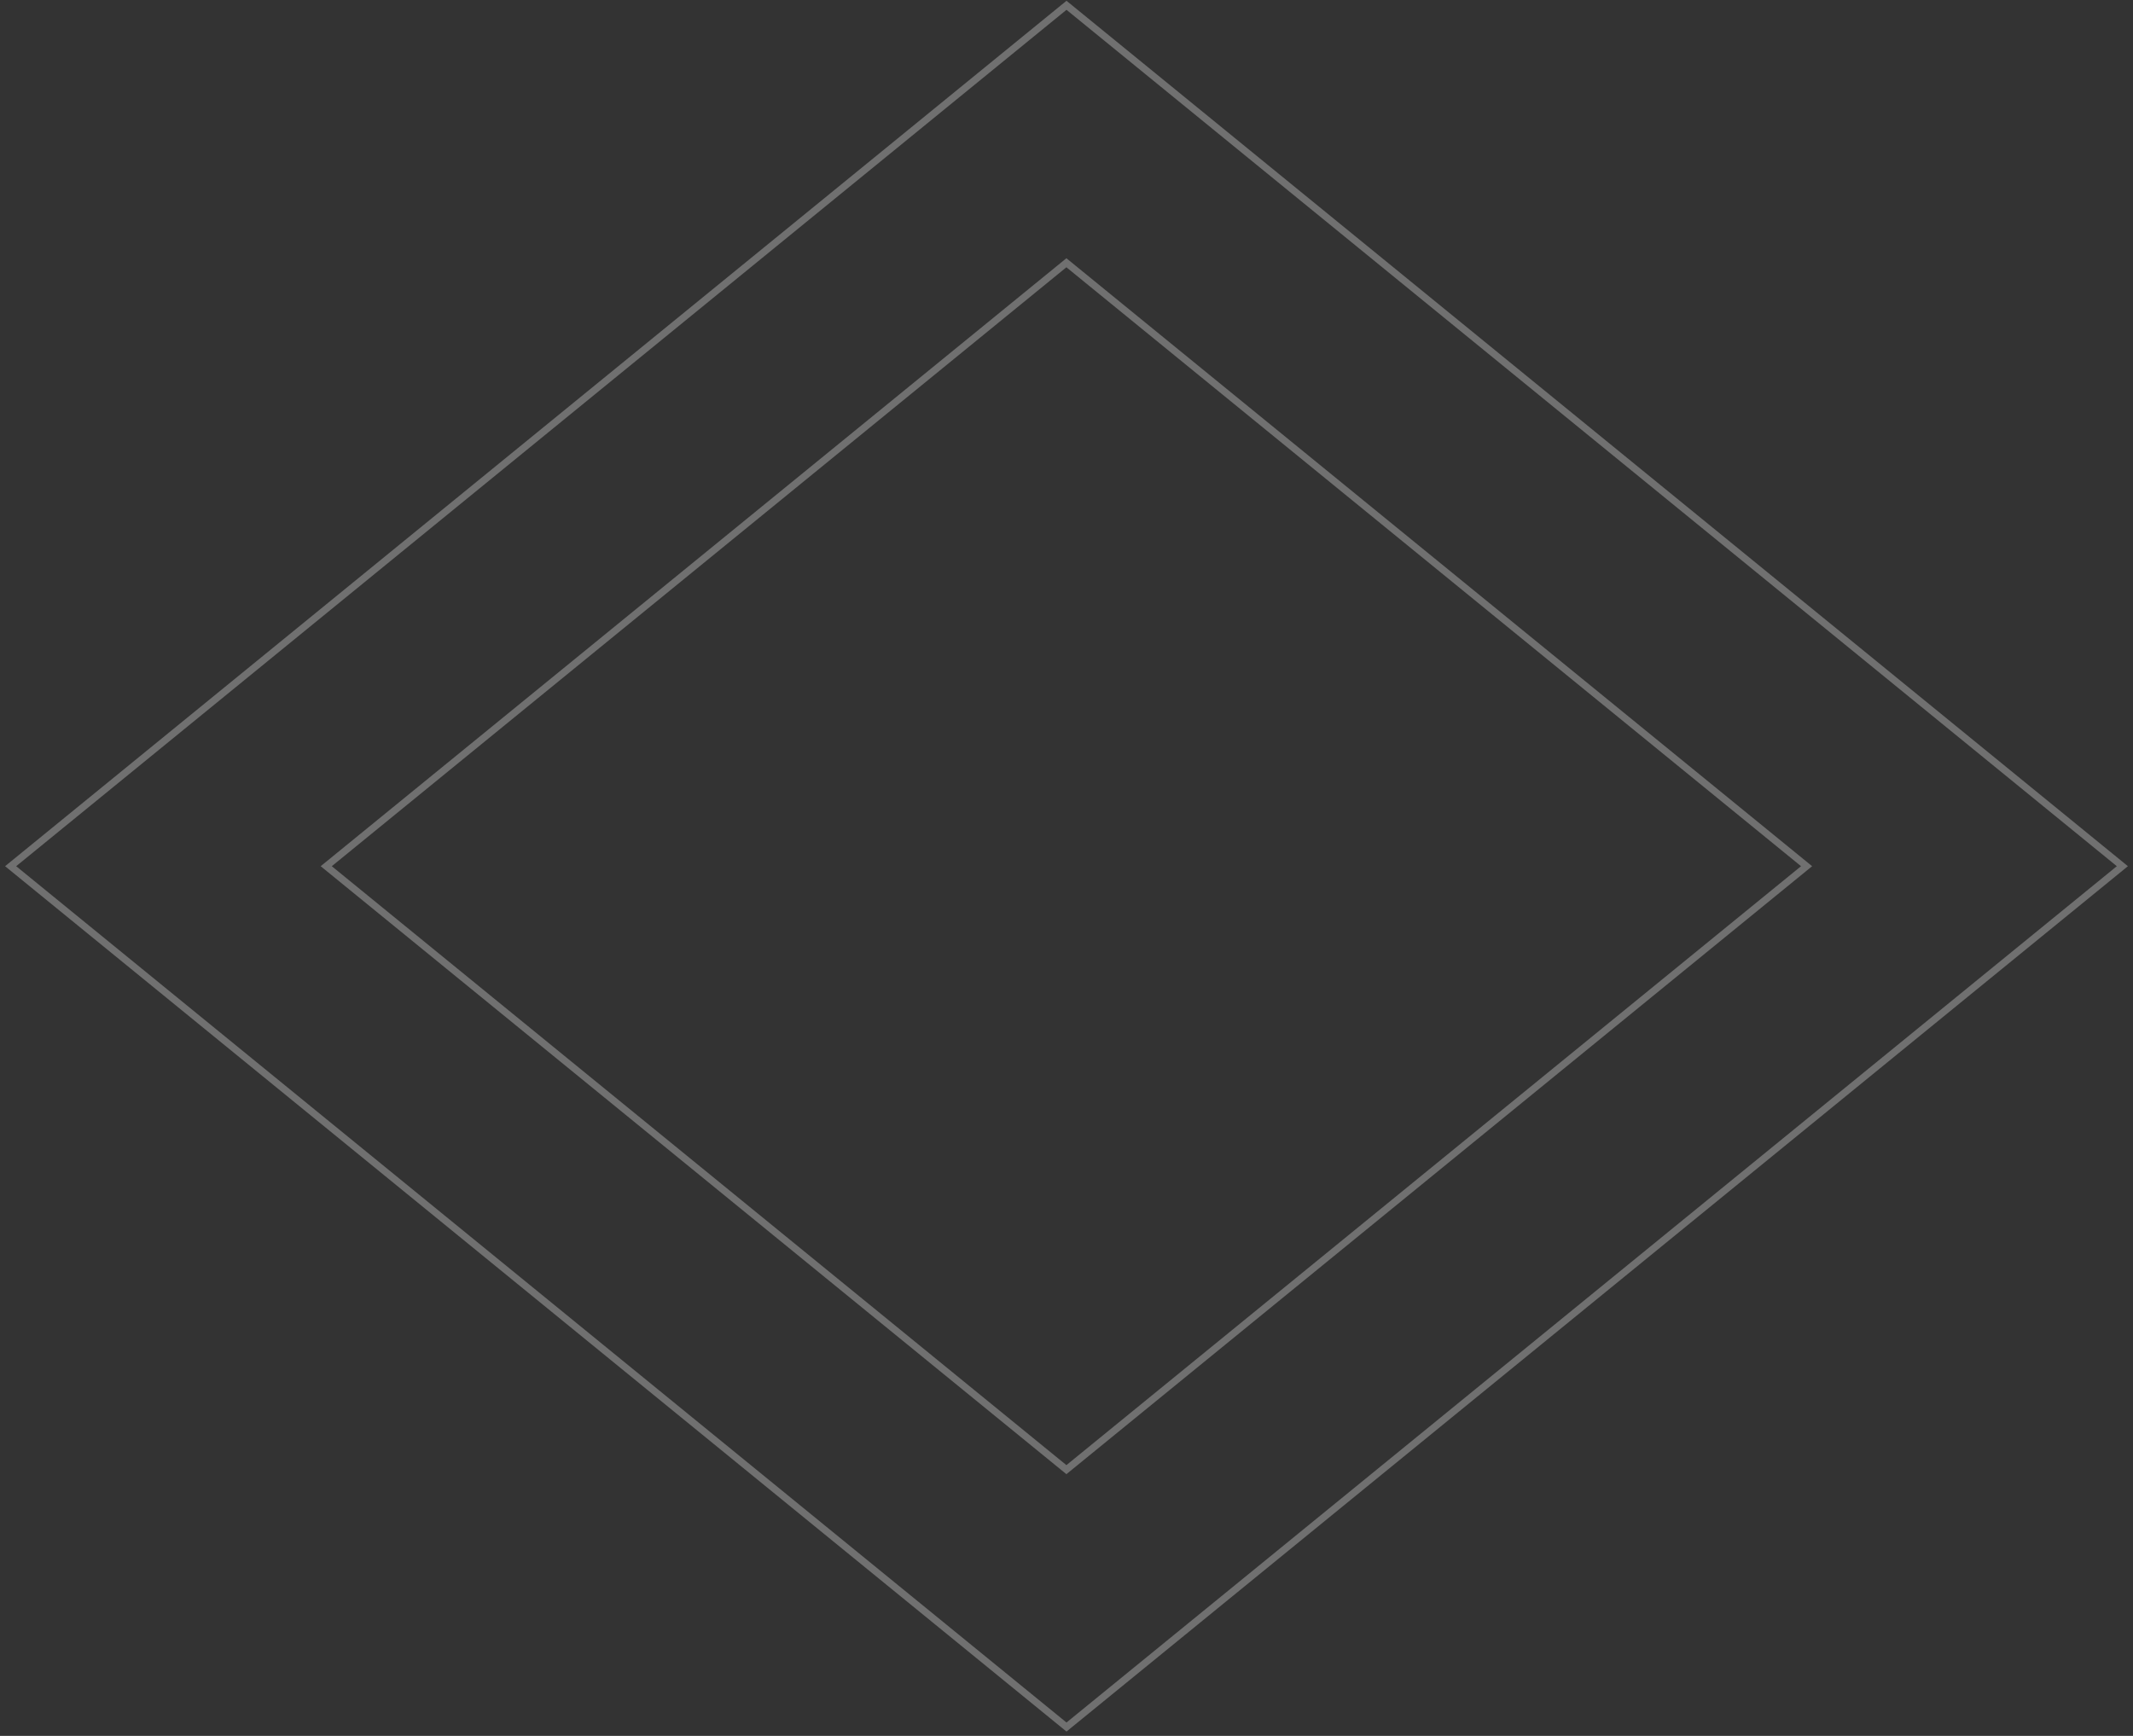 <svg width="301" height="245" viewBox="0 0 301 245" fill="none" xmlns="http://www.w3.org/2000/svg">
<rect x="0" y="0" width="301" height="245" fill="#333333" stroke="none"/>
<path d="M150.5 243.748L1.5 122.253L150.5 0.748L299.5 122.253L150.5 243.748ZM46.037 122.253L150.487 207.422L254.938 122.253L150.487 37.084L46.037 122.253Z" stroke="white" stroke-opacity="0.3" stroke-width="0.99" stroke-miterlimit="10"/>
</svg>
